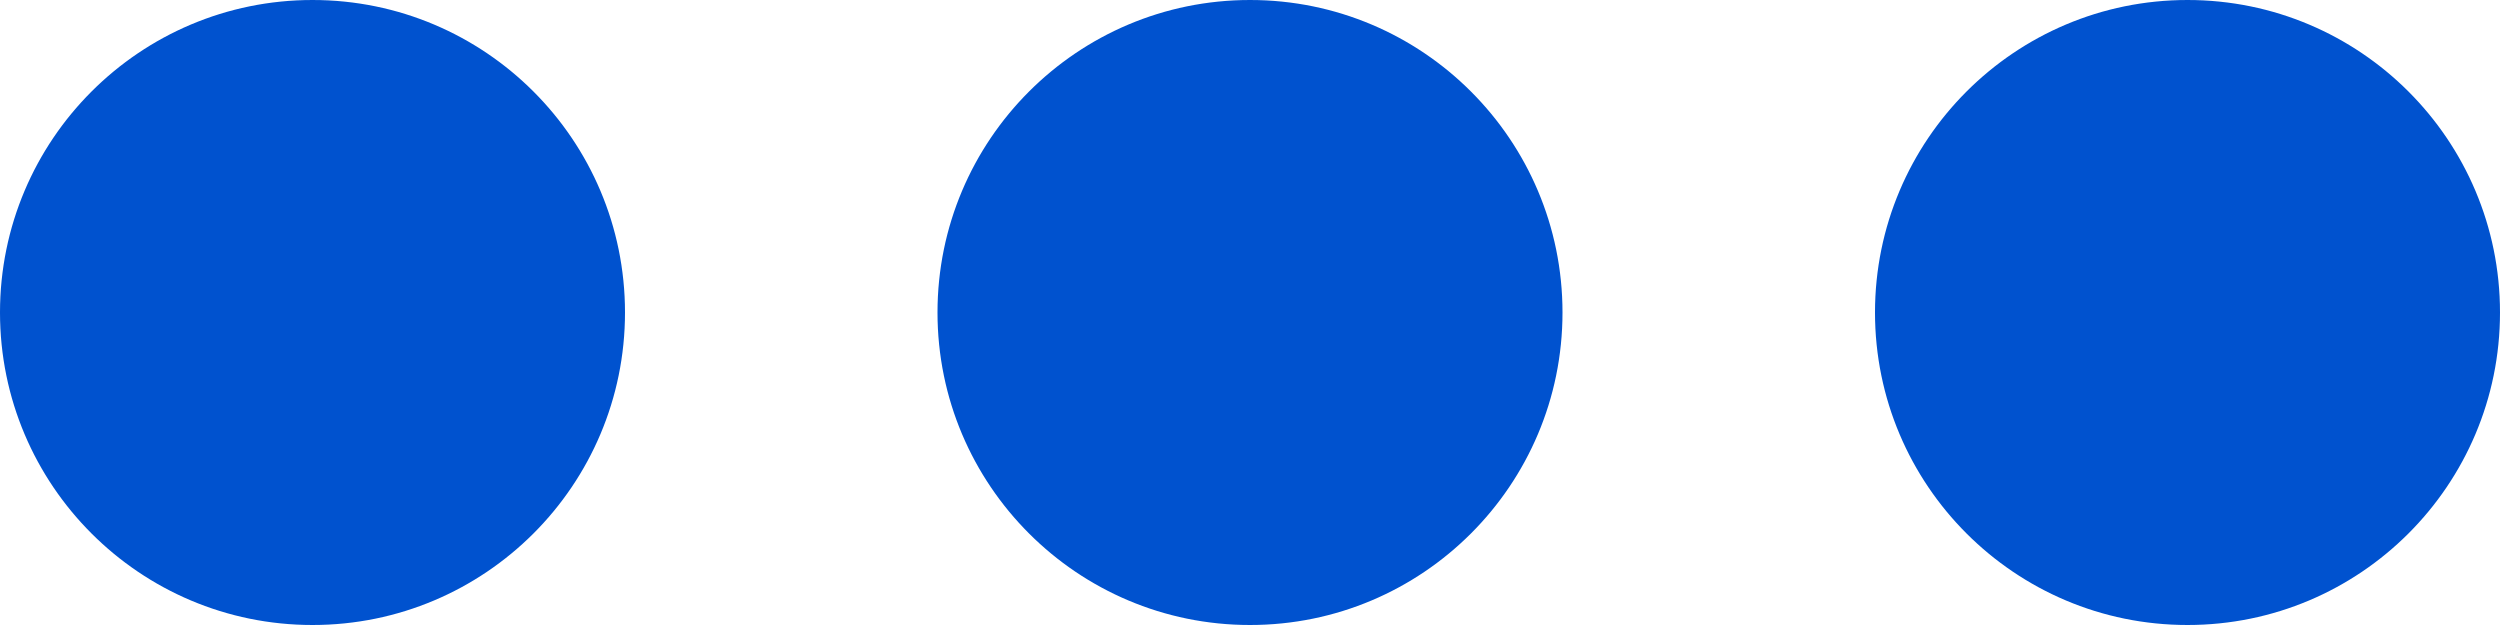 <?xml version="1.0" encoding="UTF-8"?> <svg xmlns="http://www.w3.org/2000/svg" width="40" height="10" viewBox="0 0 40 10" fill="none"> <circle cx="5" cy="5" r="5" fill="#0052CF"></circle> <circle cx="20" cy="5" r="5" fill="#0052CF"></circle> <circle cx="35" cy="5" r="5" fill="#0052CF"></circle> </svg> 